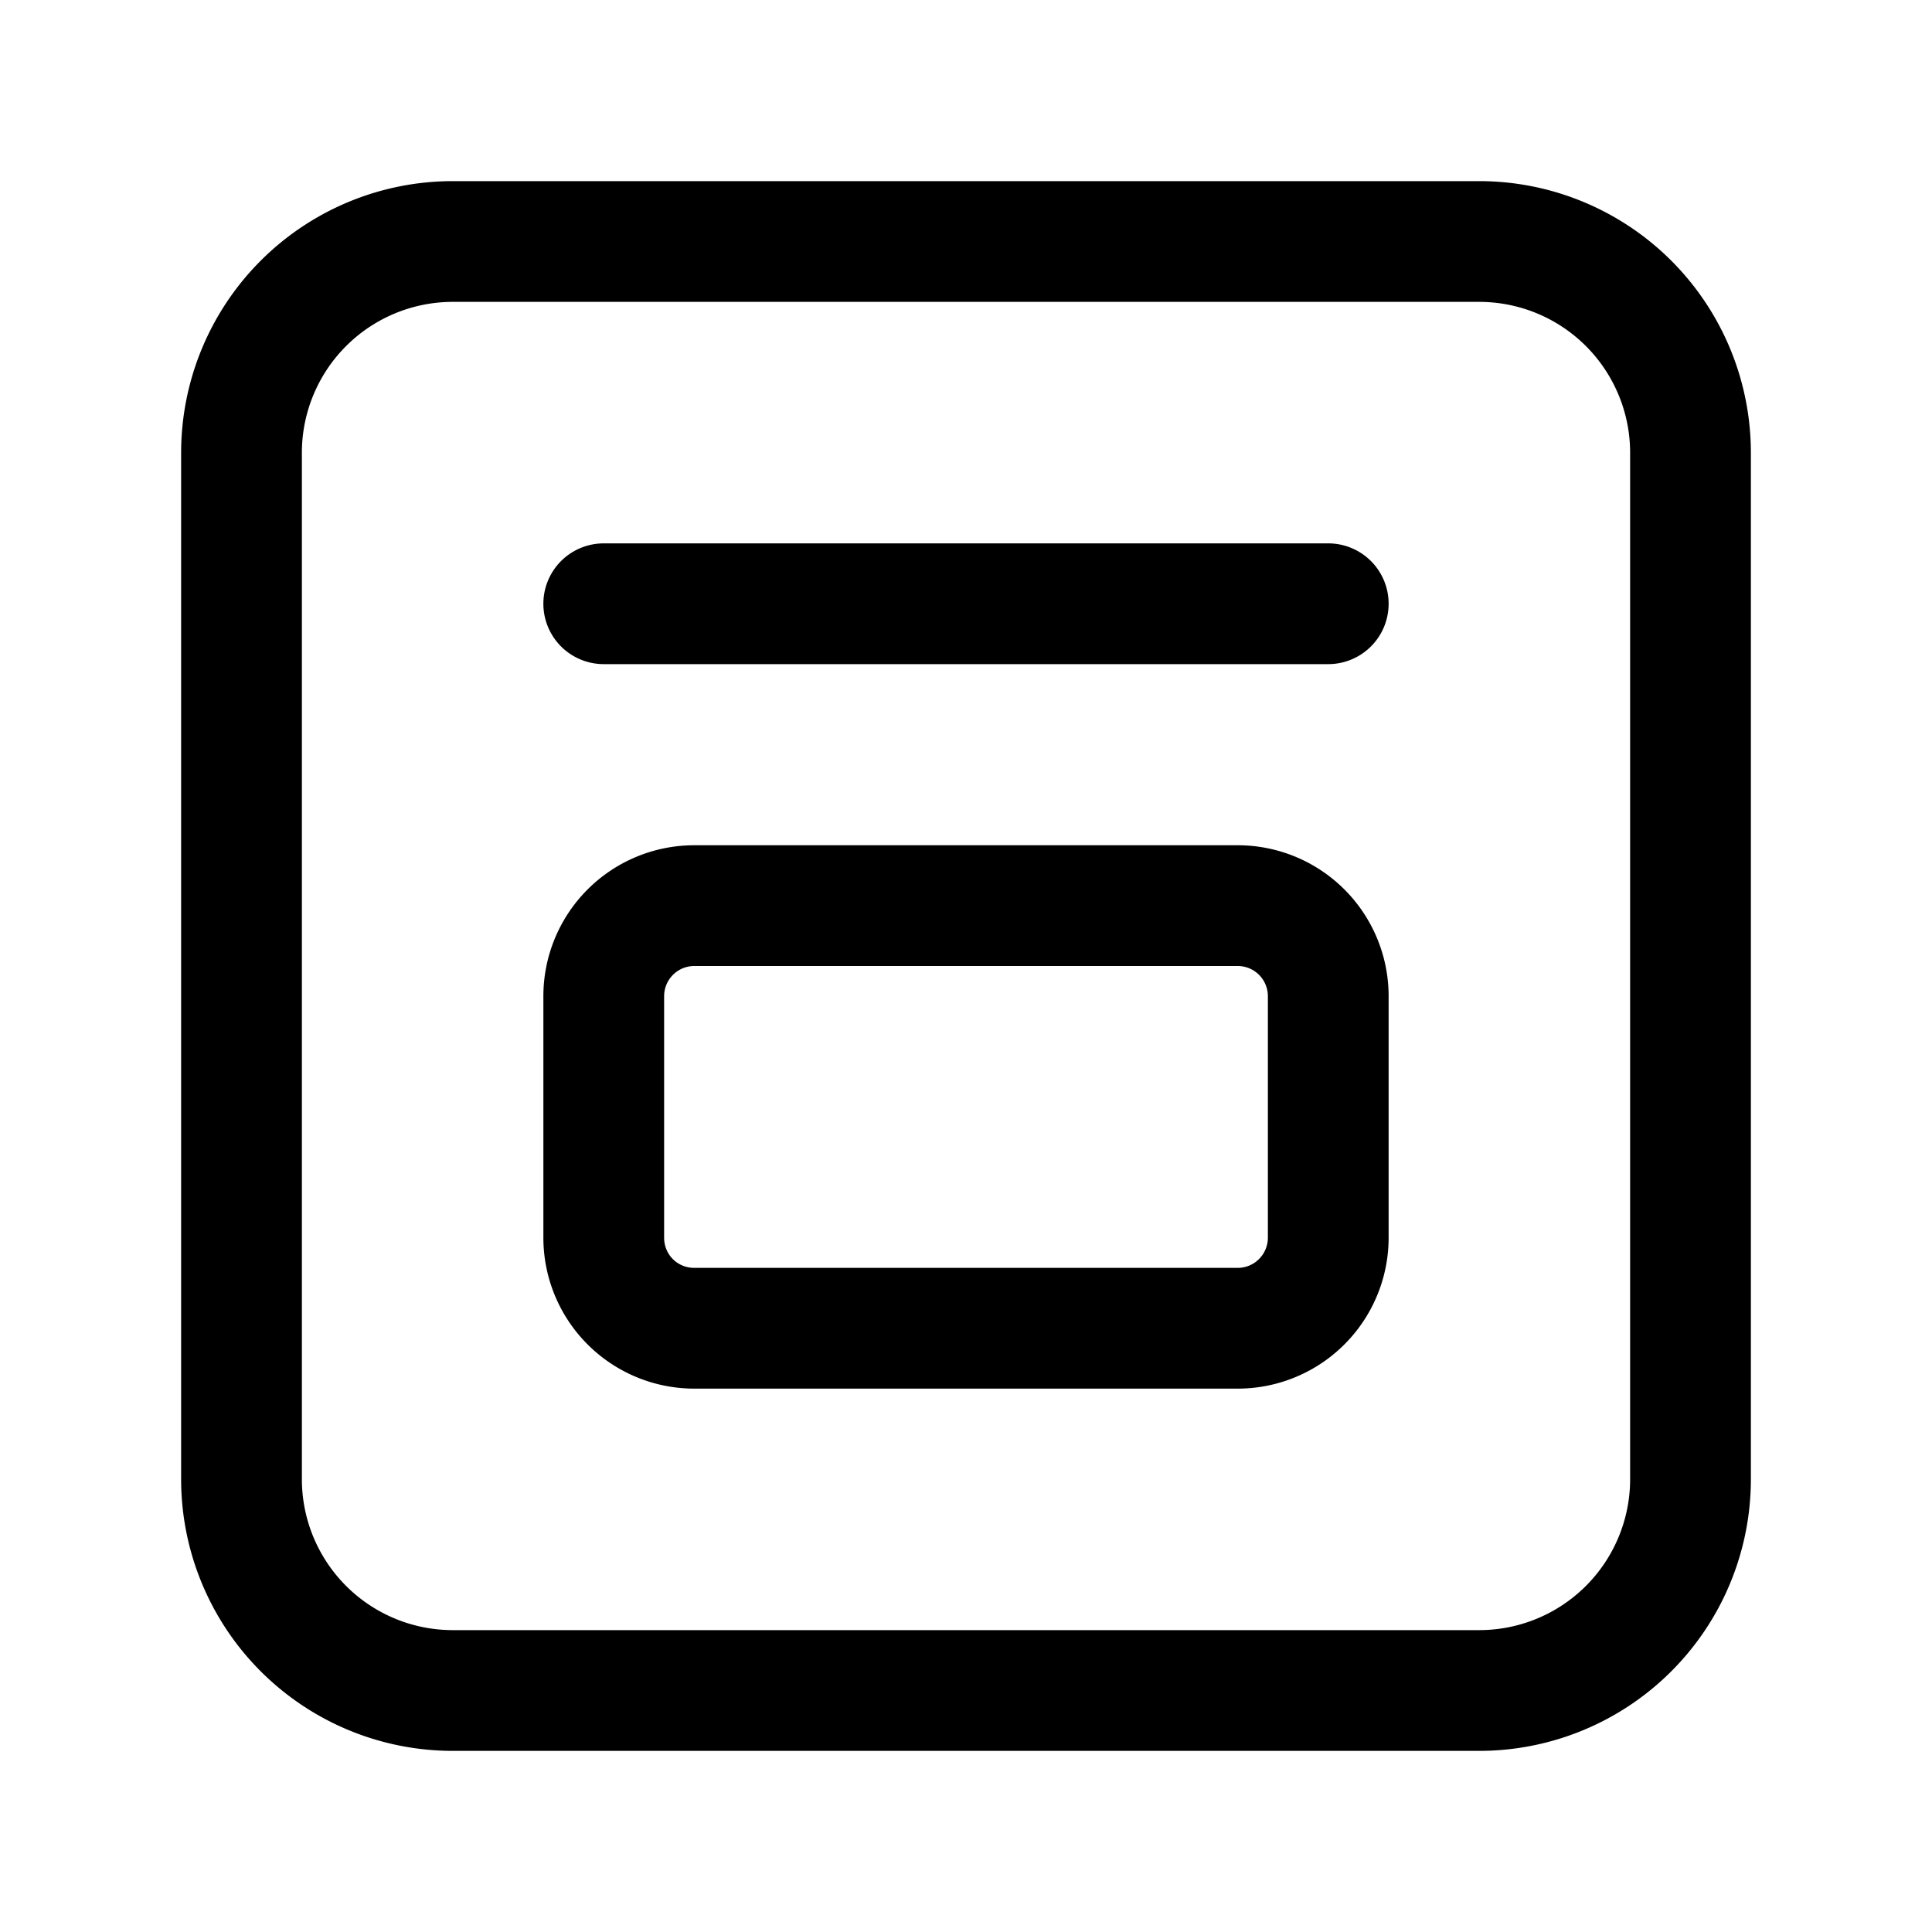 <svg width="32" height="32" viewBox="0 0 32 32" xmlns="http://www.w3.org/2000/svg"><path d="M24.5 3A4.5 4.5 0 0 1 29 7.5v17a4.5 4.5 0 0 1-4.5 4.5h-17A4.5 4.5 0 0 1 3 24.5v-17A4.5 4.5 0 0 1 7.5 3h17Zm-17 2A2.5 2.5 0 0 0 5 7.5v17A2.5 2.5 0 0 0 7.5 27h17a2.5 2.5 0 0 0 2.5-2.5v-17A2.5 2.5 0 0 0 24.5 5h-17Zm13 9a2.5 2.5 0 0 1 2.5 2.5v4a2.5 2.5 0 0 1-2.5 2.5h-9A2.5 2.5 0 0 1 9 20.5v-4a2.5 2.5 0 0 1 2.5-2.5h9Zm-9 2a.5.5 0 0 0-.5.5v4c0 .28.22.5.5.5h9a.5.5 0 0 0 .5-.5v-4a.5.5 0 0 0-.5-.5h-9ZM22 9a1 1 0 1 1 0 2H10a1 1 0 1 1 0-2h12Z"/></svg>